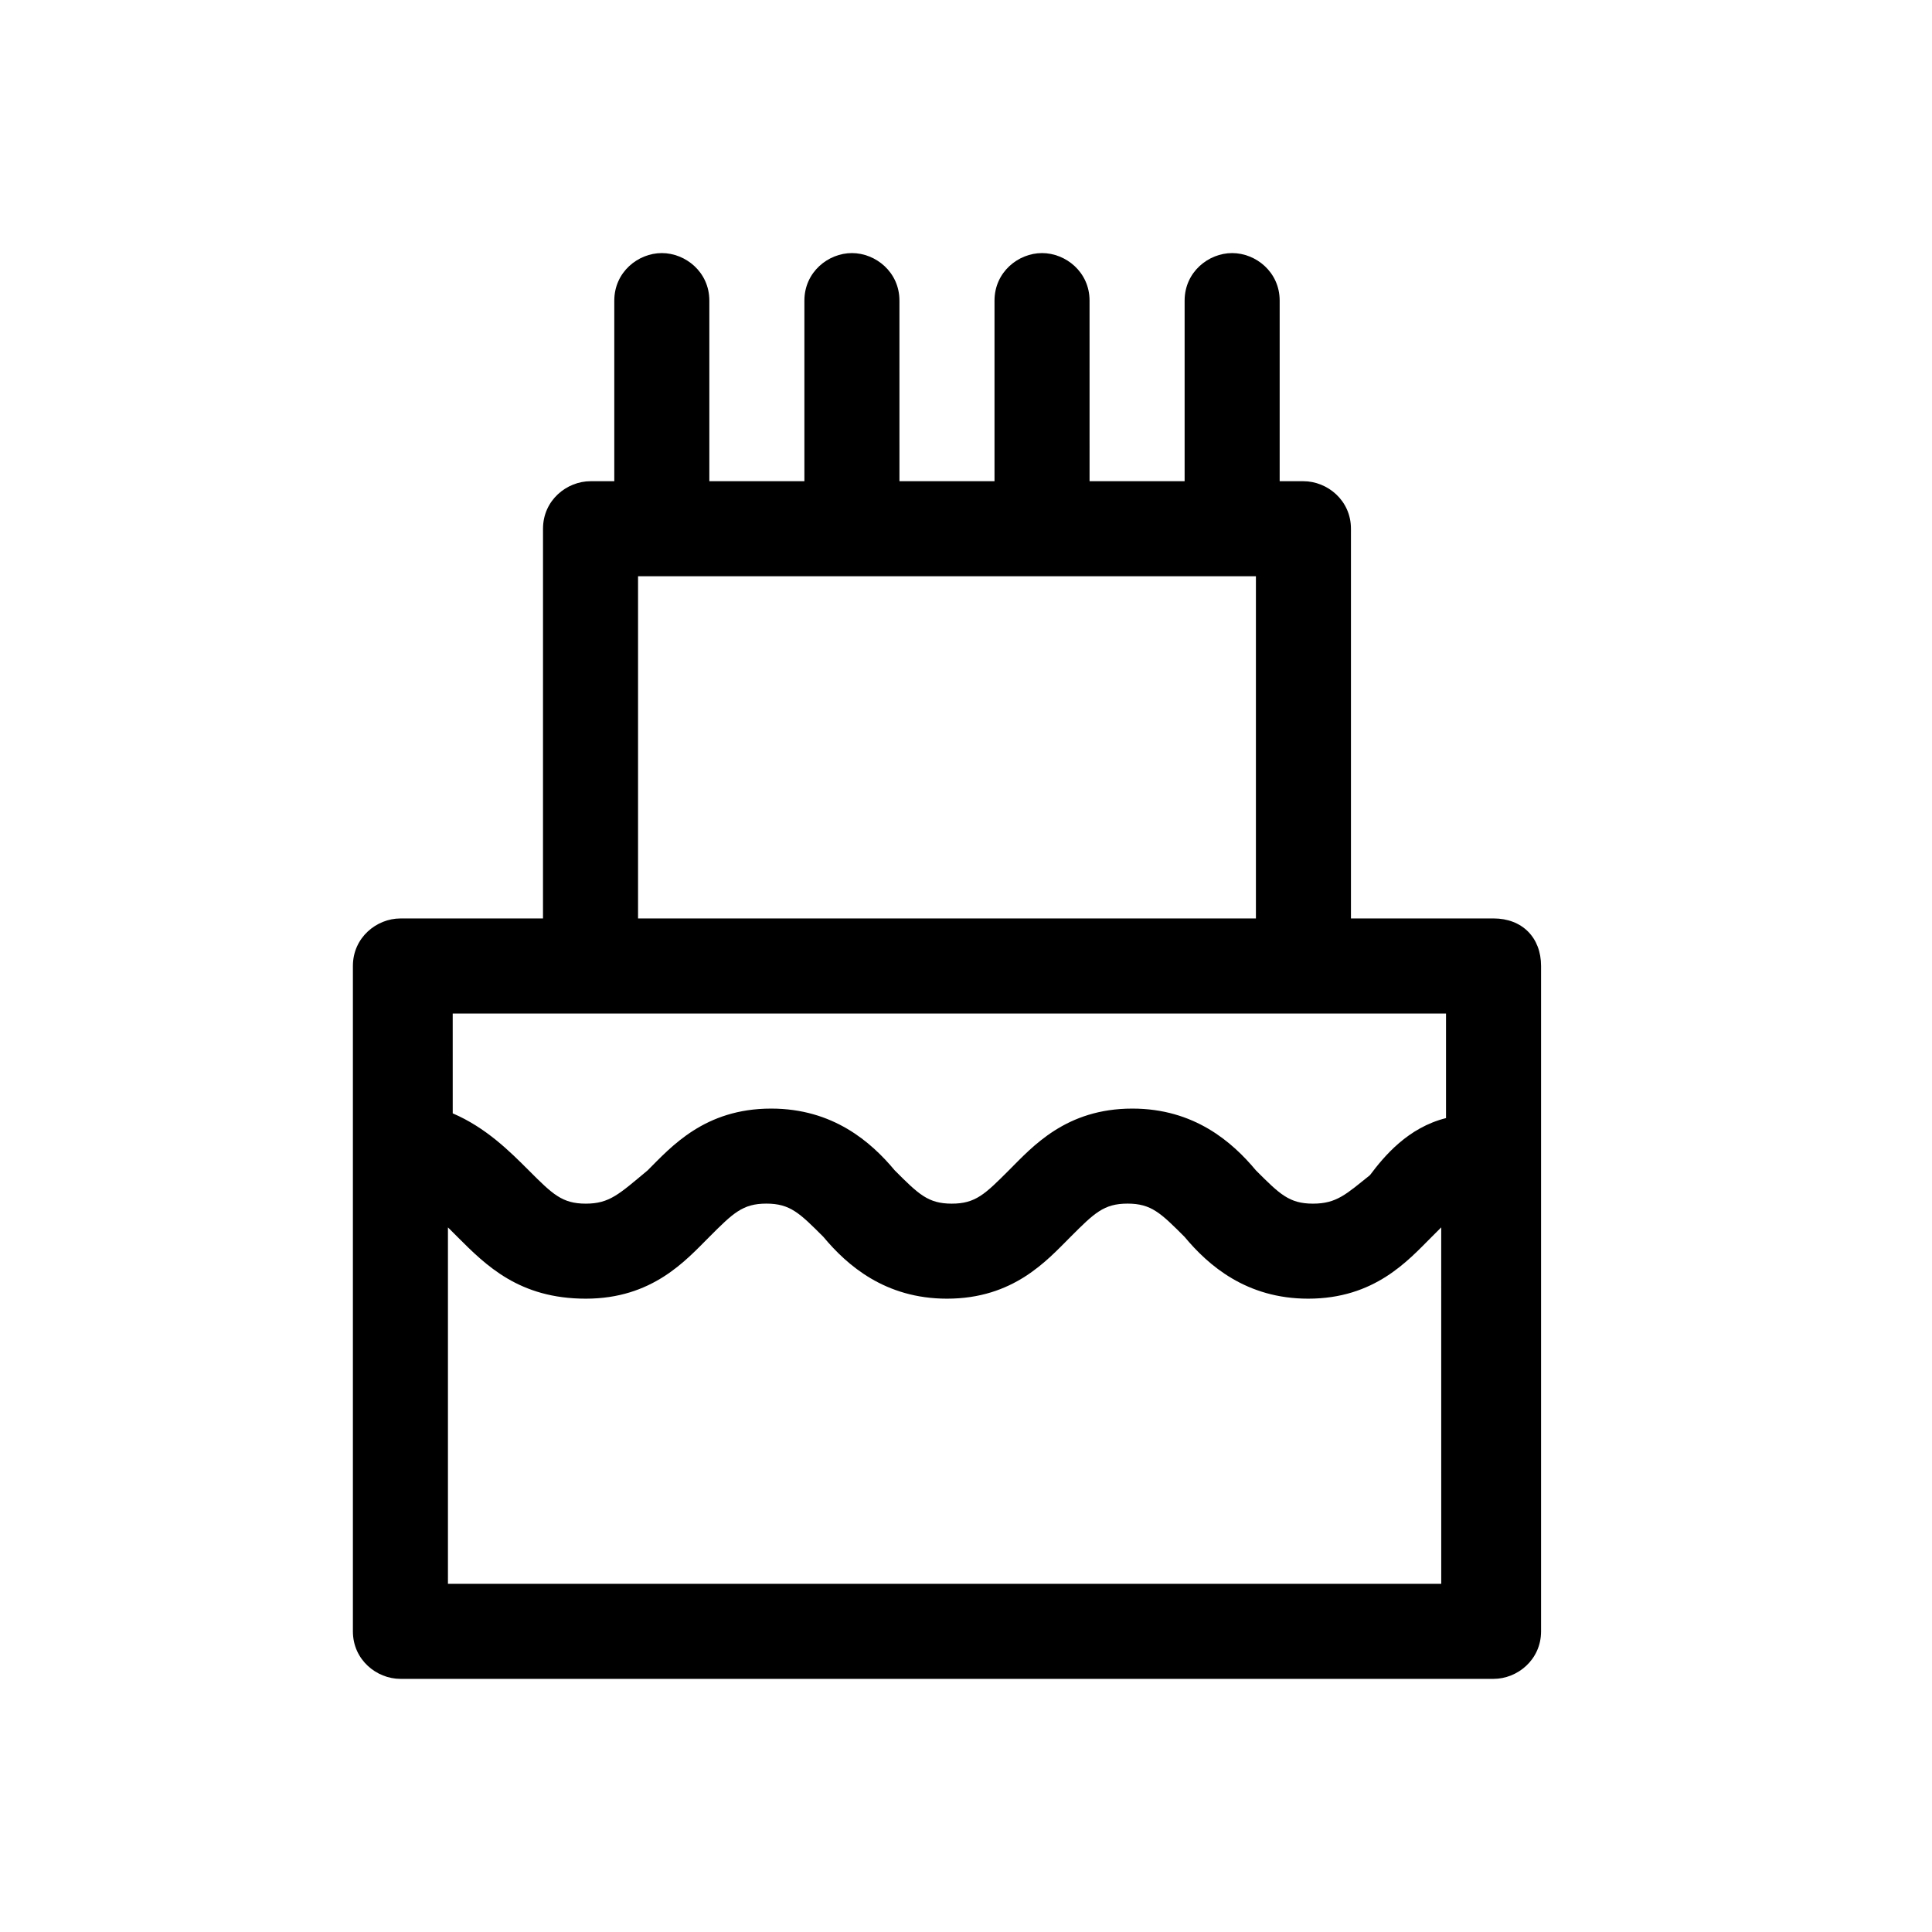 <?xml version="1.0" encoding="UTF-8"?>
<!-- The Best Svg Icon site in the world: iconSvg.co, Visit us! https://iconsvg.co -->
<svg fill="#000000" width="800px" height="800px" version="1.1" viewBox="144 144 512 512" xmlns="http://www.w3.org/2000/svg">
 <path d="m539.8 387.4h-37.785v-103.28c0-7.559-6.297-12.594-12.594-12.594h-6.297v-47.863c0-7.559-6.297-12.594-12.594-12.594s-12.594 5.039-12.594 12.594v47.863h-25.191l-0.004-47.863c0-7.559-6.297-12.594-12.594-12.594s-12.594 5.039-12.594 12.594v47.863h-25.191l-0.004-47.863c0-7.559-6.297-12.594-12.594-12.594s-12.594 5.039-12.594 12.594v47.863h-25.191v-47.863c0-7.559-6.297-12.594-12.594-12.594s-12.594 5.039-12.594 12.594v47.863h-6.297c-6.297 0-12.594 5.039-12.594 12.594l-0.004 103.28h-37.785c-6.297 0-12.594 5.039-12.594 12.594v176.33c0 7.559 6.297 12.594 12.594 12.594h289.69c6.297 0 12.594-5.039 12.594-12.594v-176.33c0-7.559-5.039-12.598-12.598-12.598zm-226.71-90.684h163.74v90.684h-163.74zm-50.379 115.88h264.5v27.711c-10.078 2.519-16.375 10.078-20.152 15.113-6.297 5.039-8.816 7.559-15.113 7.559-6.297 0-8.816-2.519-15.113-8.816-6.297-7.559-16.375-16.375-32.746-16.375-17.633 0-26.449 10.078-32.746 16.375s-8.816 8.816-15.113 8.816c-6.297 0-8.816-2.519-15.113-8.816-6.297-7.559-16.375-16.375-32.746-16.375-17.633 0-26.449 10.078-32.746 16.375-7.566 6.297-10.086 8.816-16.383 8.816s-8.816-2.519-15.113-8.816c-5.039-5.039-11.336-11.336-20.152-15.113l-0.004-26.453zm264.5 151.14h-264.5v-94.465l2.519 2.519c7.555 7.555 16.371 16.371 34.008 16.371 17.633 0 26.449-10.078 32.746-16.375 6.297-6.297 8.816-8.816 15.113-8.816s8.816 2.519 15.113 8.816c6.297 7.559 16.375 16.375 32.746 16.375 17.633 0 26.449-10.078 32.746-16.375 6.297-6.297 8.816-8.816 15.113-8.816s8.816 2.519 15.113 8.816c6.297 7.559 16.375 16.375 32.746 16.375 17.633 0 26.449-10.078 32.746-16.375 1.258-1.258 1.258-1.258 2.519-2.519l0.008 94.469z"/>
</svg>